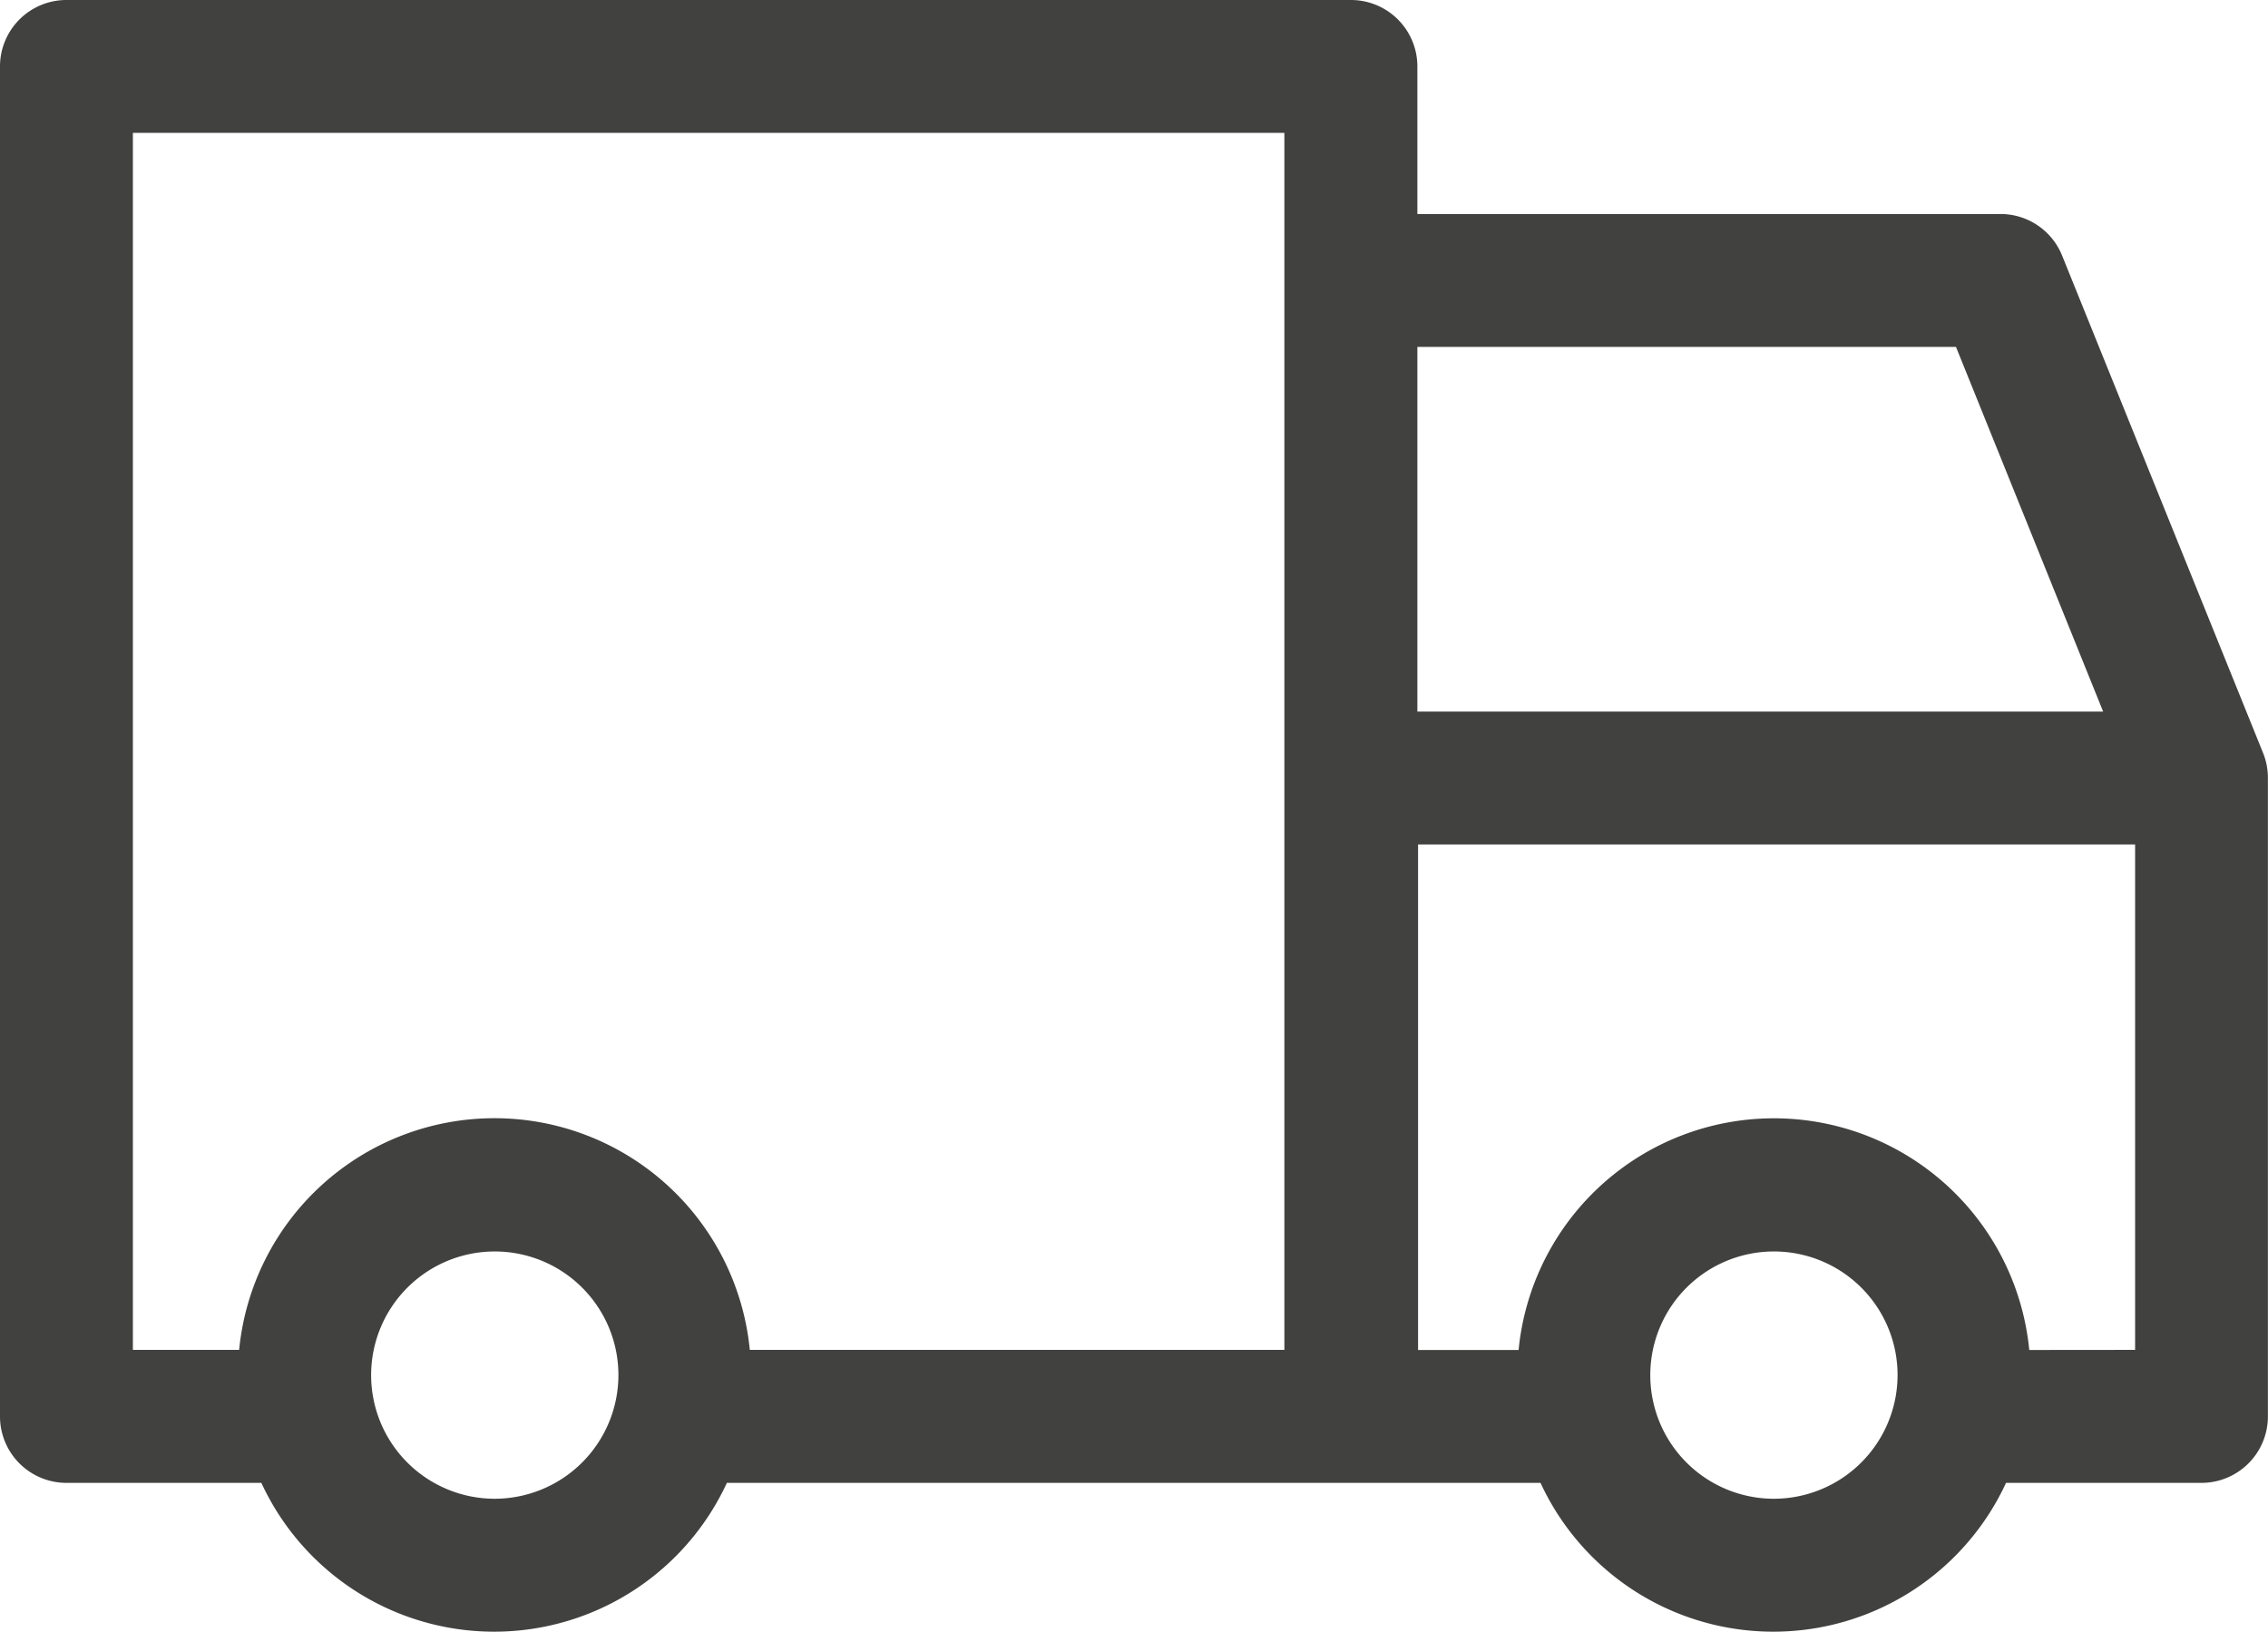 <svg xmlns="http://www.w3.org/2000/svg" width="22.562" height="16.232" viewBox="0 0 22.562 16.232">
  <path id="caminhao" d="M22.514,79.322l-2-4.95a.661.661,0,0,0-.613-.414H14.1V72.49a.661.661,0,0,0-.661-.661H.661A.661.661,0,0,0,0,72.49V85.92a.661.661,0,0,0,.661.661H2.6a2.551,2.551,0,0,0,4.631,0h8.094a2.551,2.551,0,0,0,4.631,0H21.9a.661.661,0,0,0,.661-.661v-6.35A.662.662,0,0,0,22.514,79.322ZM19.458,75.28l1.464,3.628H14.1V75.28ZM1.322,73.151H12.777V85.258H7.459a2.552,2.552,0,0,0-5.08,0H1.322Zm3.6,13.588a1.23,1.23,0,1,1,1.23-1.23A1.232,1.232,0,0,1,4.919,86.739Zm12.725,0a1.23,1.23,0,1,1,1.23-1.23A1.232,1.232,0,0,1,17.644,86.739Zm2.54-1.48a2.552,2.552,0,0,0-5.08,0h-1V80.23H21.24v5.028Z" transform="translate(0 -71.829)" fill="#414140"/>
</svg>
